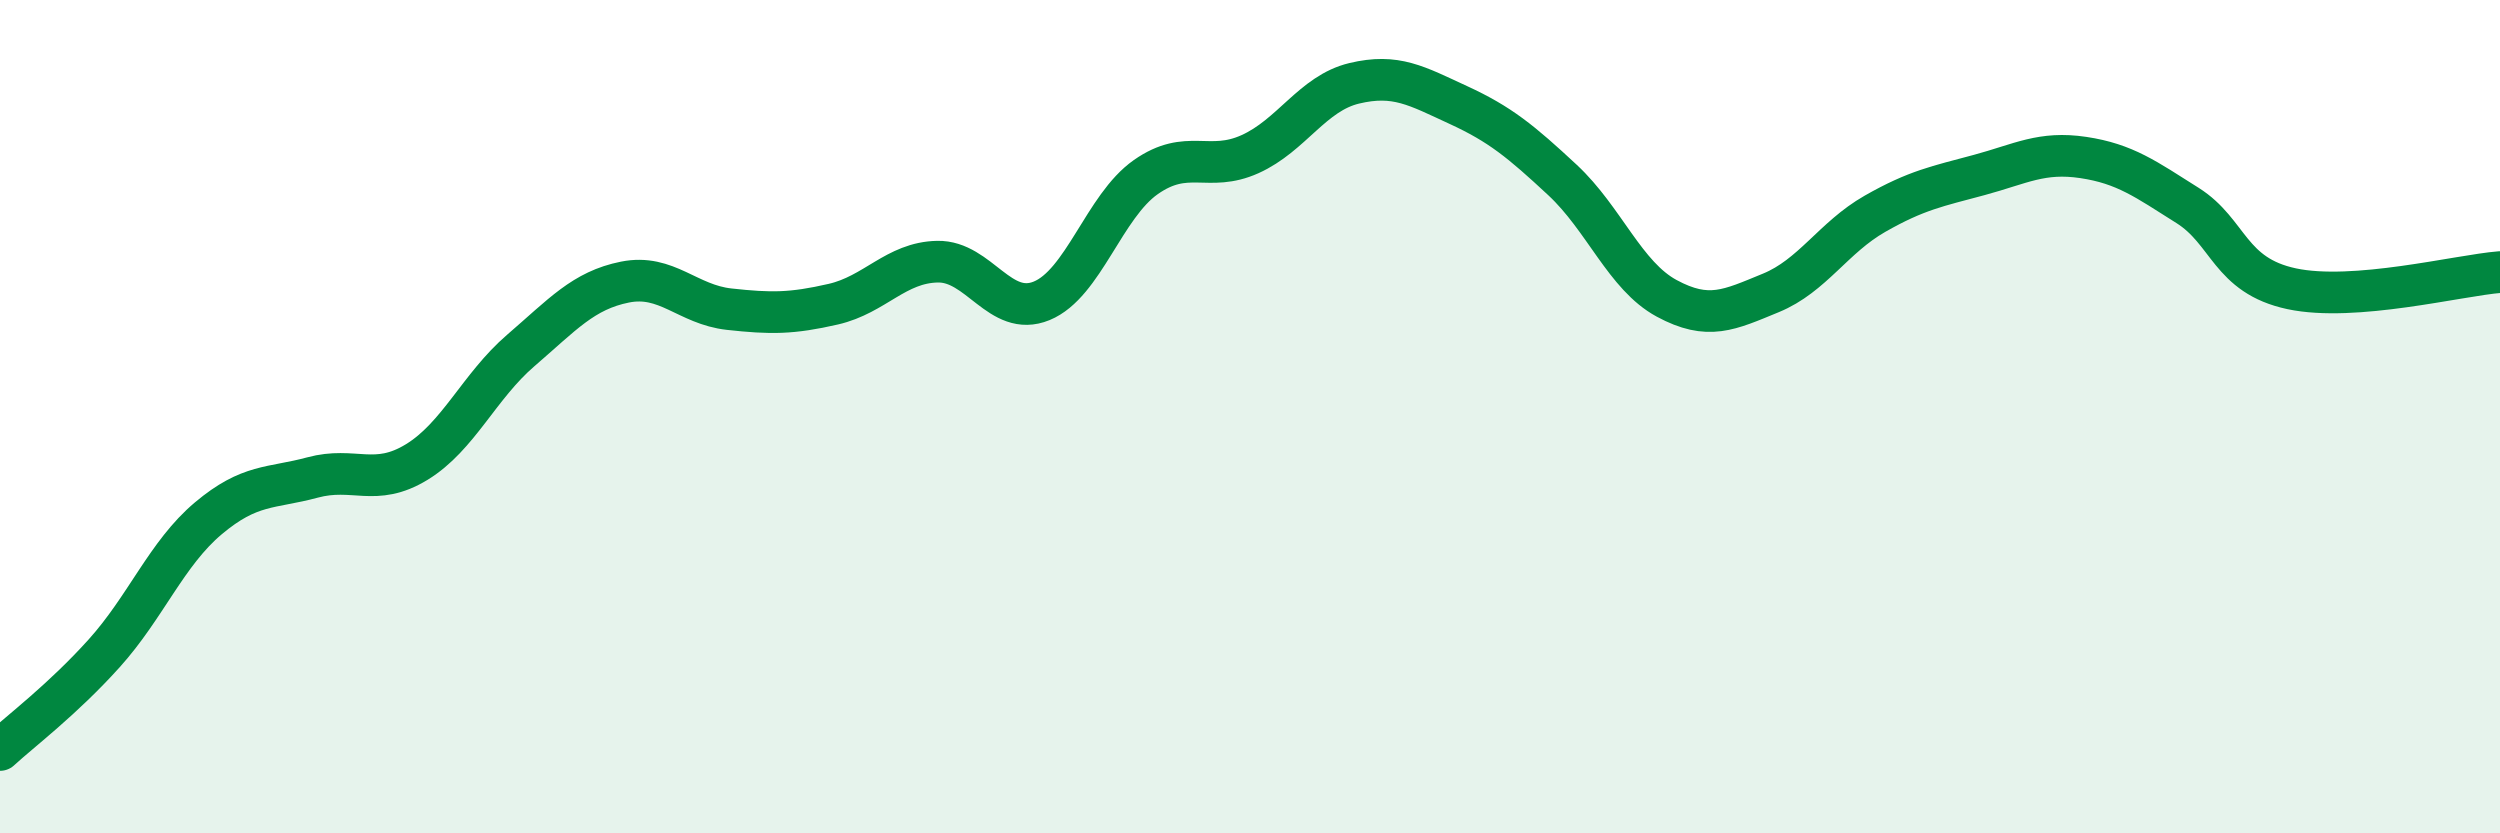
    <svg width="60" height="20" viewBox="0 0 60 20" xmlns="http://www.w3.org/2000/svg">
      <path
        d="M 0,18 C 0.5,17.54 1.5,16.79 2.5,15.68 C 3.5,14.57 4,13.28 5,12.44 C 6,11.6 6.5,11.73 7.5,11.46 C 8.5,11.19 9,11.7 10,11.09 C 11,10.48 11.5,9.27 12.5,8.41 C 13.5,7.55 14,6.97 15,6.77 C 16,6.57 16.5,7.31 17.5,7.42 C 18.5,7.53 19,7.53 20,7.3 C 21,7.07 21.5,6.3 22.5,6.28 C 23.5,6.26 24,7.63 25,7.22 C 26,6.81 26.5,4.95 27.5,4.25 C 28.5,3.55 29,4.15 30,3.7 C 31,3.25 31.5,2.24 32.5,2 C 33.5,1.76 34,2.06 35,2.52 C 36,2.98 36.5,3.39 37.5,4.32 C 38.5,5.25 39,6.62 40,7.16 C 41,7.7 41.5,7.44 42.5,7.03 C 43.5,6.62 44,5.7 45,5.13 C 46,4.56 46.5,4.47 47.5,4.2 C 48.5,3.93 49,3.63 50,3.78 C 51,3.93 51.5,4.3 52.5,4.93 C 53.5,5.56 53.5,6.61 55,6.93 C 56.5,7.25 59,6.61 60,6.53L60 20L0 20Z"
        fill="#008740"
        opacity="0.1"
        stroke-linecap="round"
        stroke-linejoin="round"
      />
      <path
        d="M 0,18 C 0.5,17.54 1.5,16.79 2.5,15.68 C 3.5,14.57 4,13.28 5,12.44 C 6,11.6 6.5,11.73 7.5,11.46 C 8.5,11.19 9,11.7 10,11.09 C 11,10.48 11.5,9.27 12.5,8.41 C 13.5,7.55 14,6.97 15,6.77 C 16,6.57 16.5,7.31 17.5,7.42 C 18.5,7.53 19,7.53 20,7.3 C 21,7.07 21.5,6.3 22.5,6.28 C 23.5,6.26 24,7.63 25,7.22 C 26,6.81 26.5,4.95 27.5,4.25 C 28.5,3.55 29,4.15 30,3.7 C 31,3.25 31.5,2.24 32.5,2 C 33.5,1.76 34,2.06 35,2.52 C 36,2.98 36.5,3.39 37.5,4.32 C 38.5,5.25 39,6.62 40,7.16 C 41,7.7 41.5,7.44 42.5,7.03 C 43.5,6.62 44,5.7 45,5.13 C 46,4.56 46.5,4.47 47.5,4.2 C 48.5,3.93 49,3.63 50,3.78 C 51,3.93 51.5,4.3 52.5,4.93 C 53.5,5.56 53.5,6.61 55,6.93 C 56.5,7.25 59,6.61 60,6.53"
        stroke="#008740"
        stroke-width="1"
        fill="none"
        stroke-linecap="round"
        stroke-linejoin="round"
      />
    </svg>
  